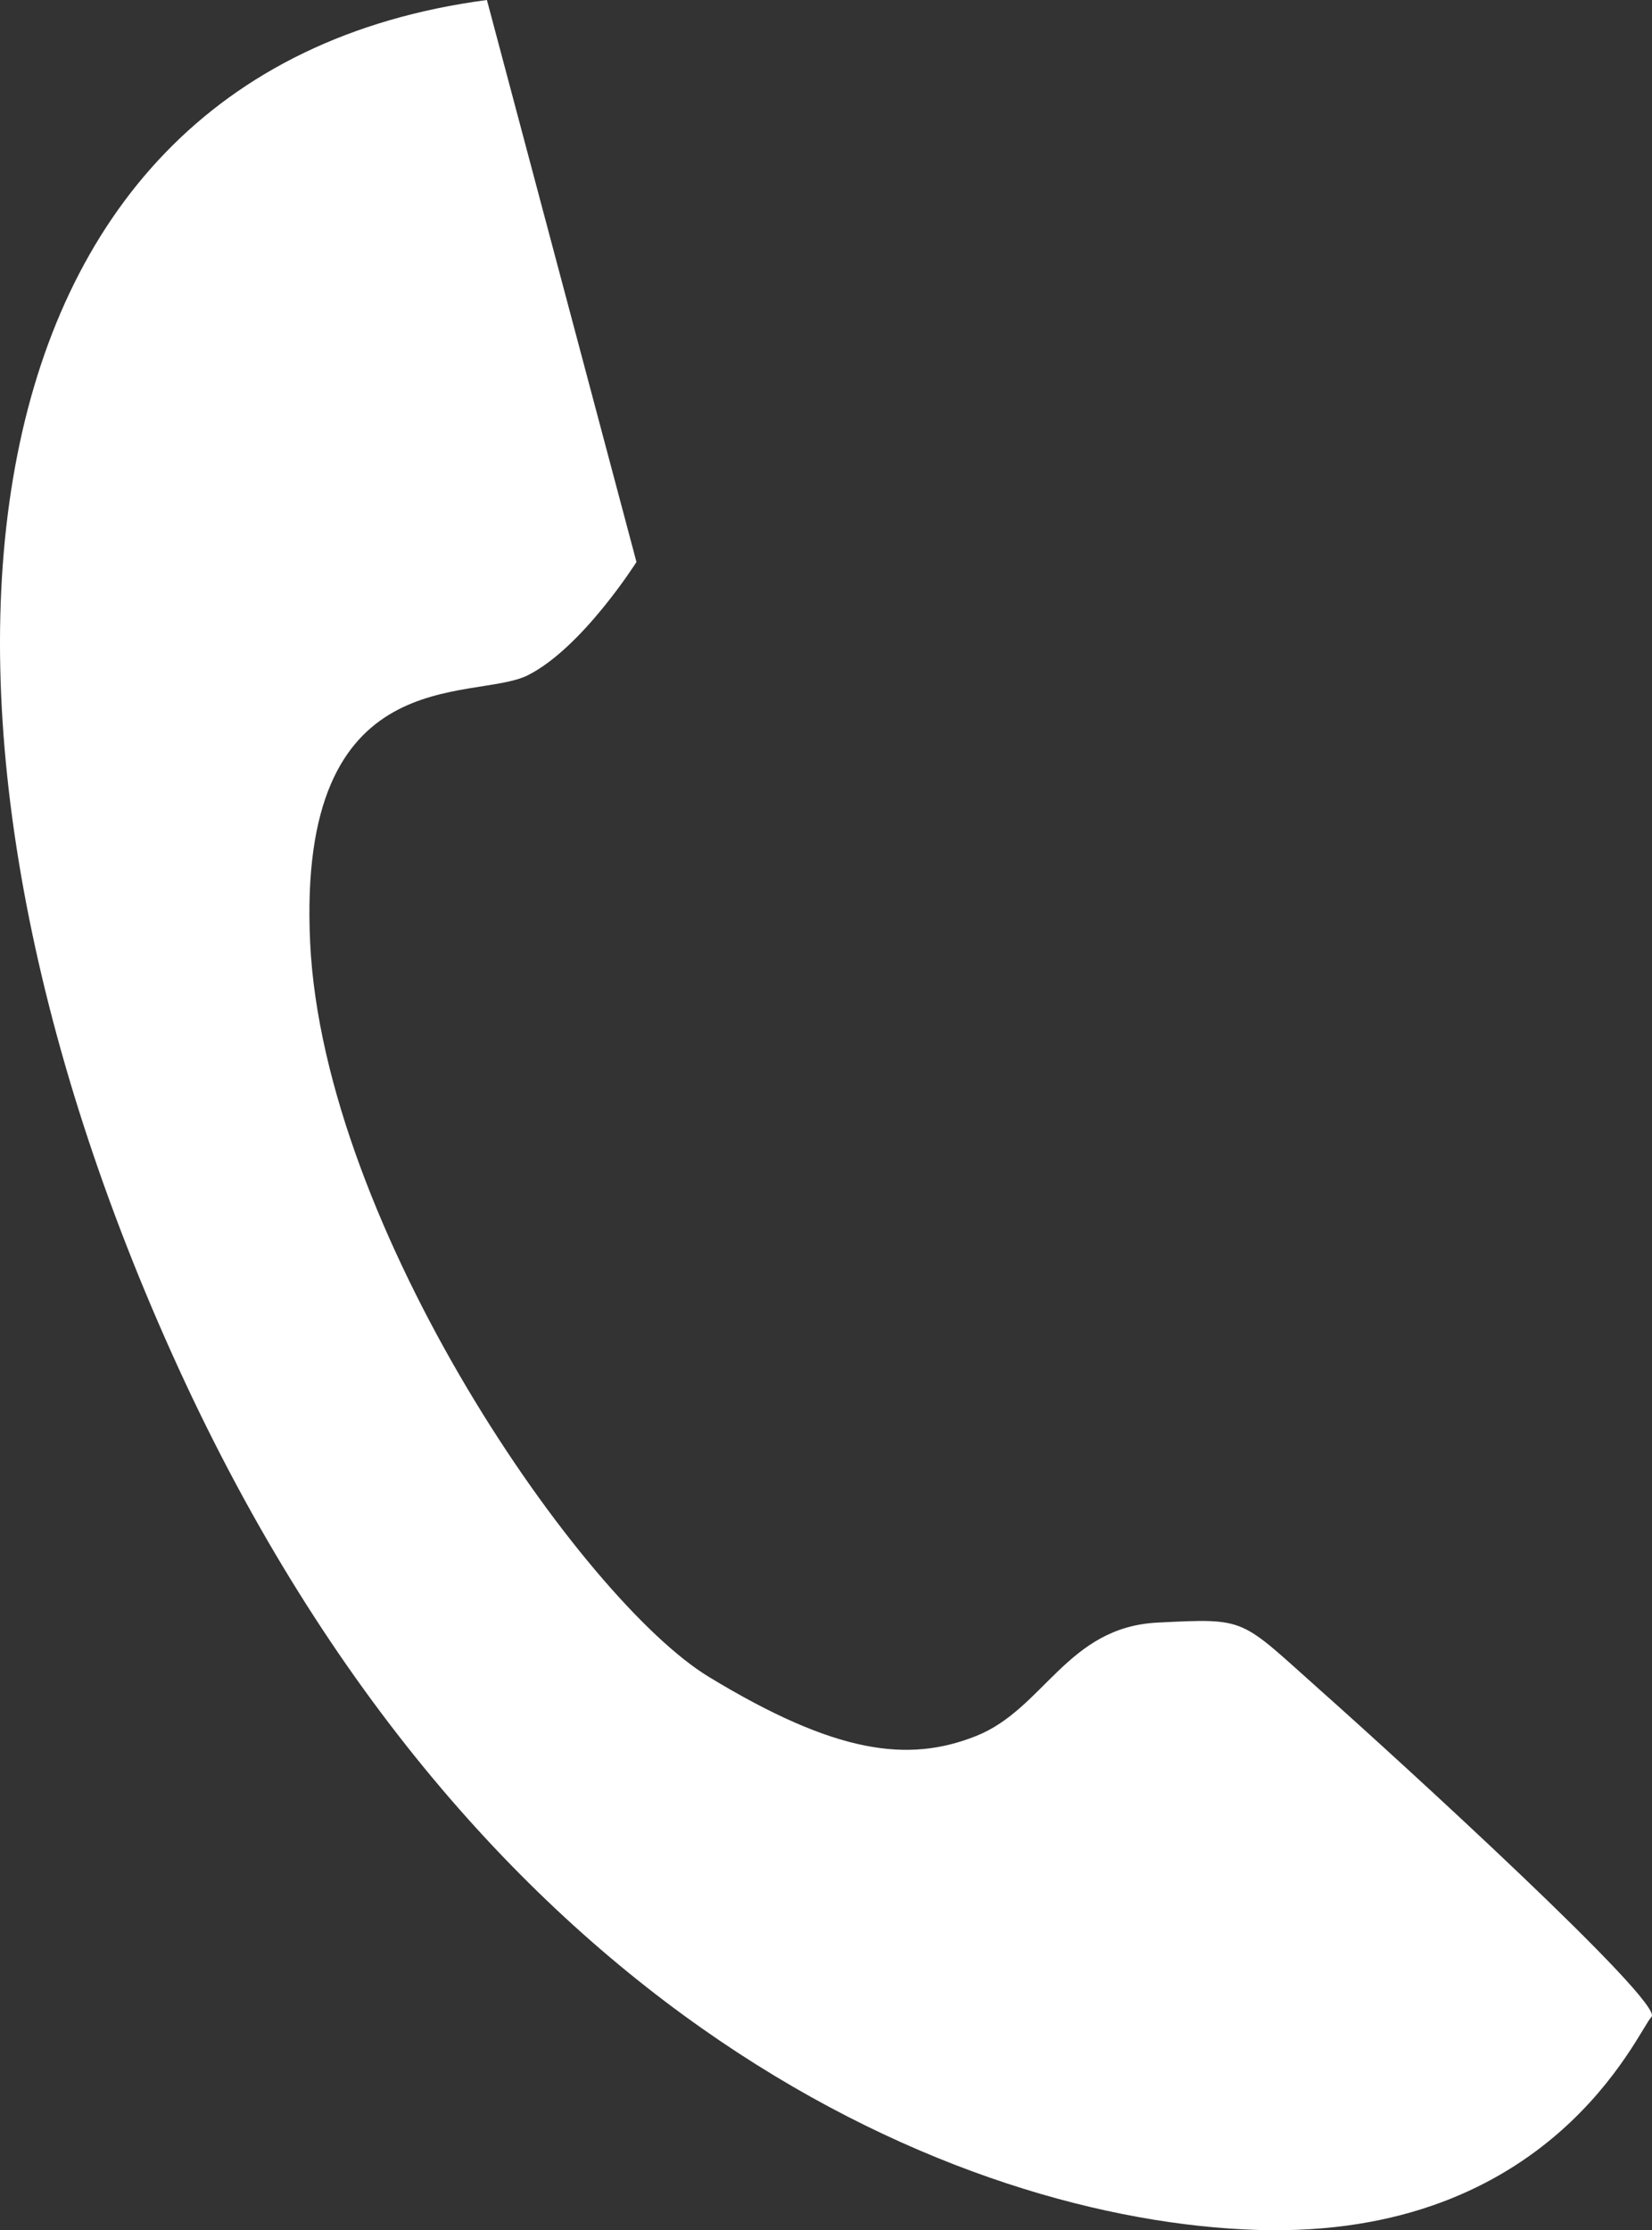 <?xml version="1.0" encoding="UTF-8"?>
<svg id="_レイヤー_3" data-name="レイヤー 3" xmlns="http://www.w3.org/2000/svg" version="1.1" viewBox="0 0 53.915 72.771">
  <rect x="0" y="0" width="53.915" height="72.771" fill="#333333" stroke="none"/>
  <path d="M15.891,0l4.881,18.338s-1.776,2.81-3.55,3.697c-1.775.887-7.542-.591-7.1,8.725.444,9.317,8.873,21.444,13.015,23.958,4.141,2.515,6.507,2.81,8.727,1.924,2.218-.888,2.957-3.55,5.915-3.698,2.958-.147,2.662-.147,5.323,2.219,2.662,2.366,11.24,10.204,10.796,10.648-.443.443-3.254,7.246-12.866,6.951-9.612-.297-25.436-6.805-35.197-28.1C-3.926,23.366-2.004,2.366,15.891,0" fill="#fff" stroke-width="0"/>
</svg>